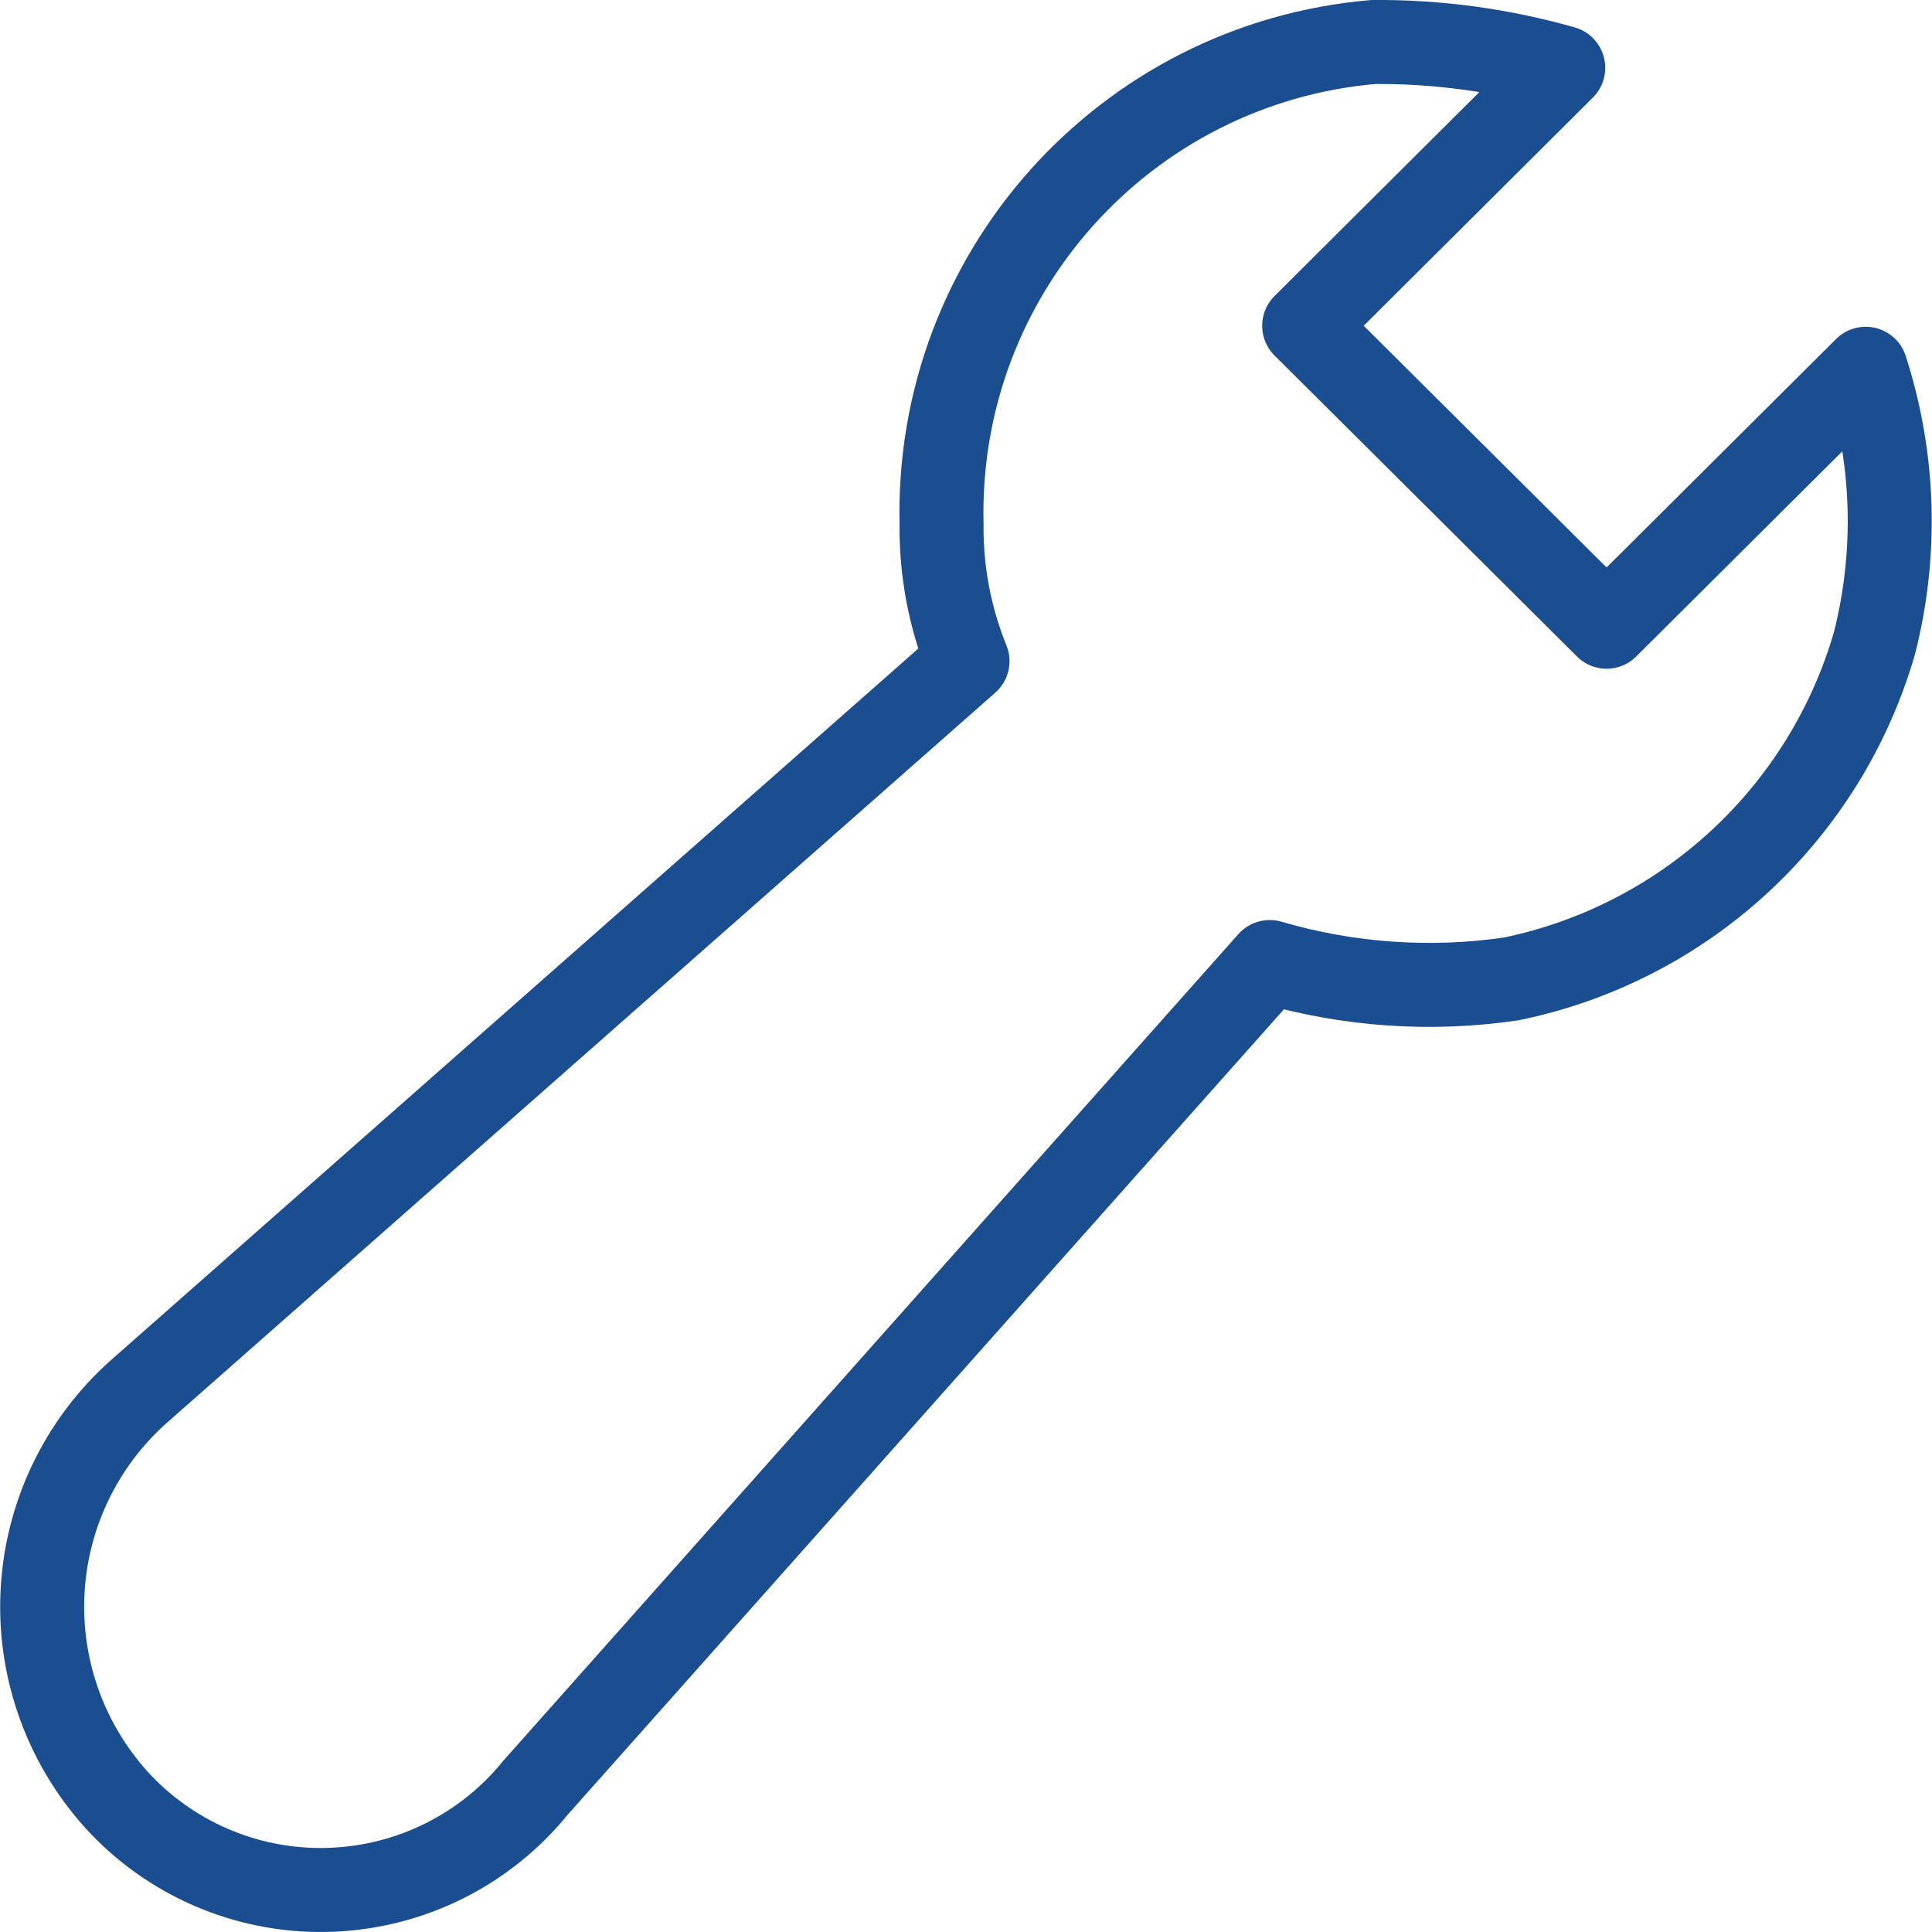 <?xml version="1.0" encoding="utf-8"?>
<svg xmlns="http://www.w3.org/2000/svg" xmlns:xlink="http://www.w3.org/1999/xlink" width="23px" height="23px" viewBox="0 0 23 23" version="1.1">
    
    <title>settings-tool-67</title>
    <desc>Created with Sketch.</desc>
    <g id="Desktop" stroke="none" stroke-width="1" fill="none" fill-rule="evenodd" stroke-linecap="round" stroke-linejoin="round">
        <g id="Property-Library" transform="translate(-515, -532)" stroke="#1A4E91">
            <g id="Icons" transform="translate(110, 240)">
                <g id="Features" transform="translate(405, 0)">
                    <g id="Inner-[48v]">
                        <g id="[16v-l]">
                            <g id="[24h-m]" transform="translate(0, 288)">
                                <g id="settings-tool-67" transform="translate(0, 4)">
                                    <path d="M22.211,4.39 L19.126,7.461 L15.526,3.878 L18.61,0.807 C17.875,0.598 17.114,0.494 16.35,0.5 C13.392,0.754 11.141,3.264 11.209,6.233 C11.202,6.794 11.307,7.351 11.518,7.871 L1.647,16.571 C0.956,17.188 0.544,18.059 0.505,18.984 C0.466,19.91 0.804,20.812 1.441,21.485 C2.095,22.168 3.011,22.537 3.955,22.497 C4.9,22.458 5.782,22.015 6.377,21.28 L15.116,11.453 C16.05,11.726 17.032,11.795 17.995,11.653 C20.063,11.225 21.725,9.689 22.314,7.661 C22.589,6.583 22.553,5.449 22.211,4.39 Z" id="Path"/>
                                </g>
                            </g>
                        </g>
                    </g>
                </g>
            </g>
        </g>
    </g>
</svg>